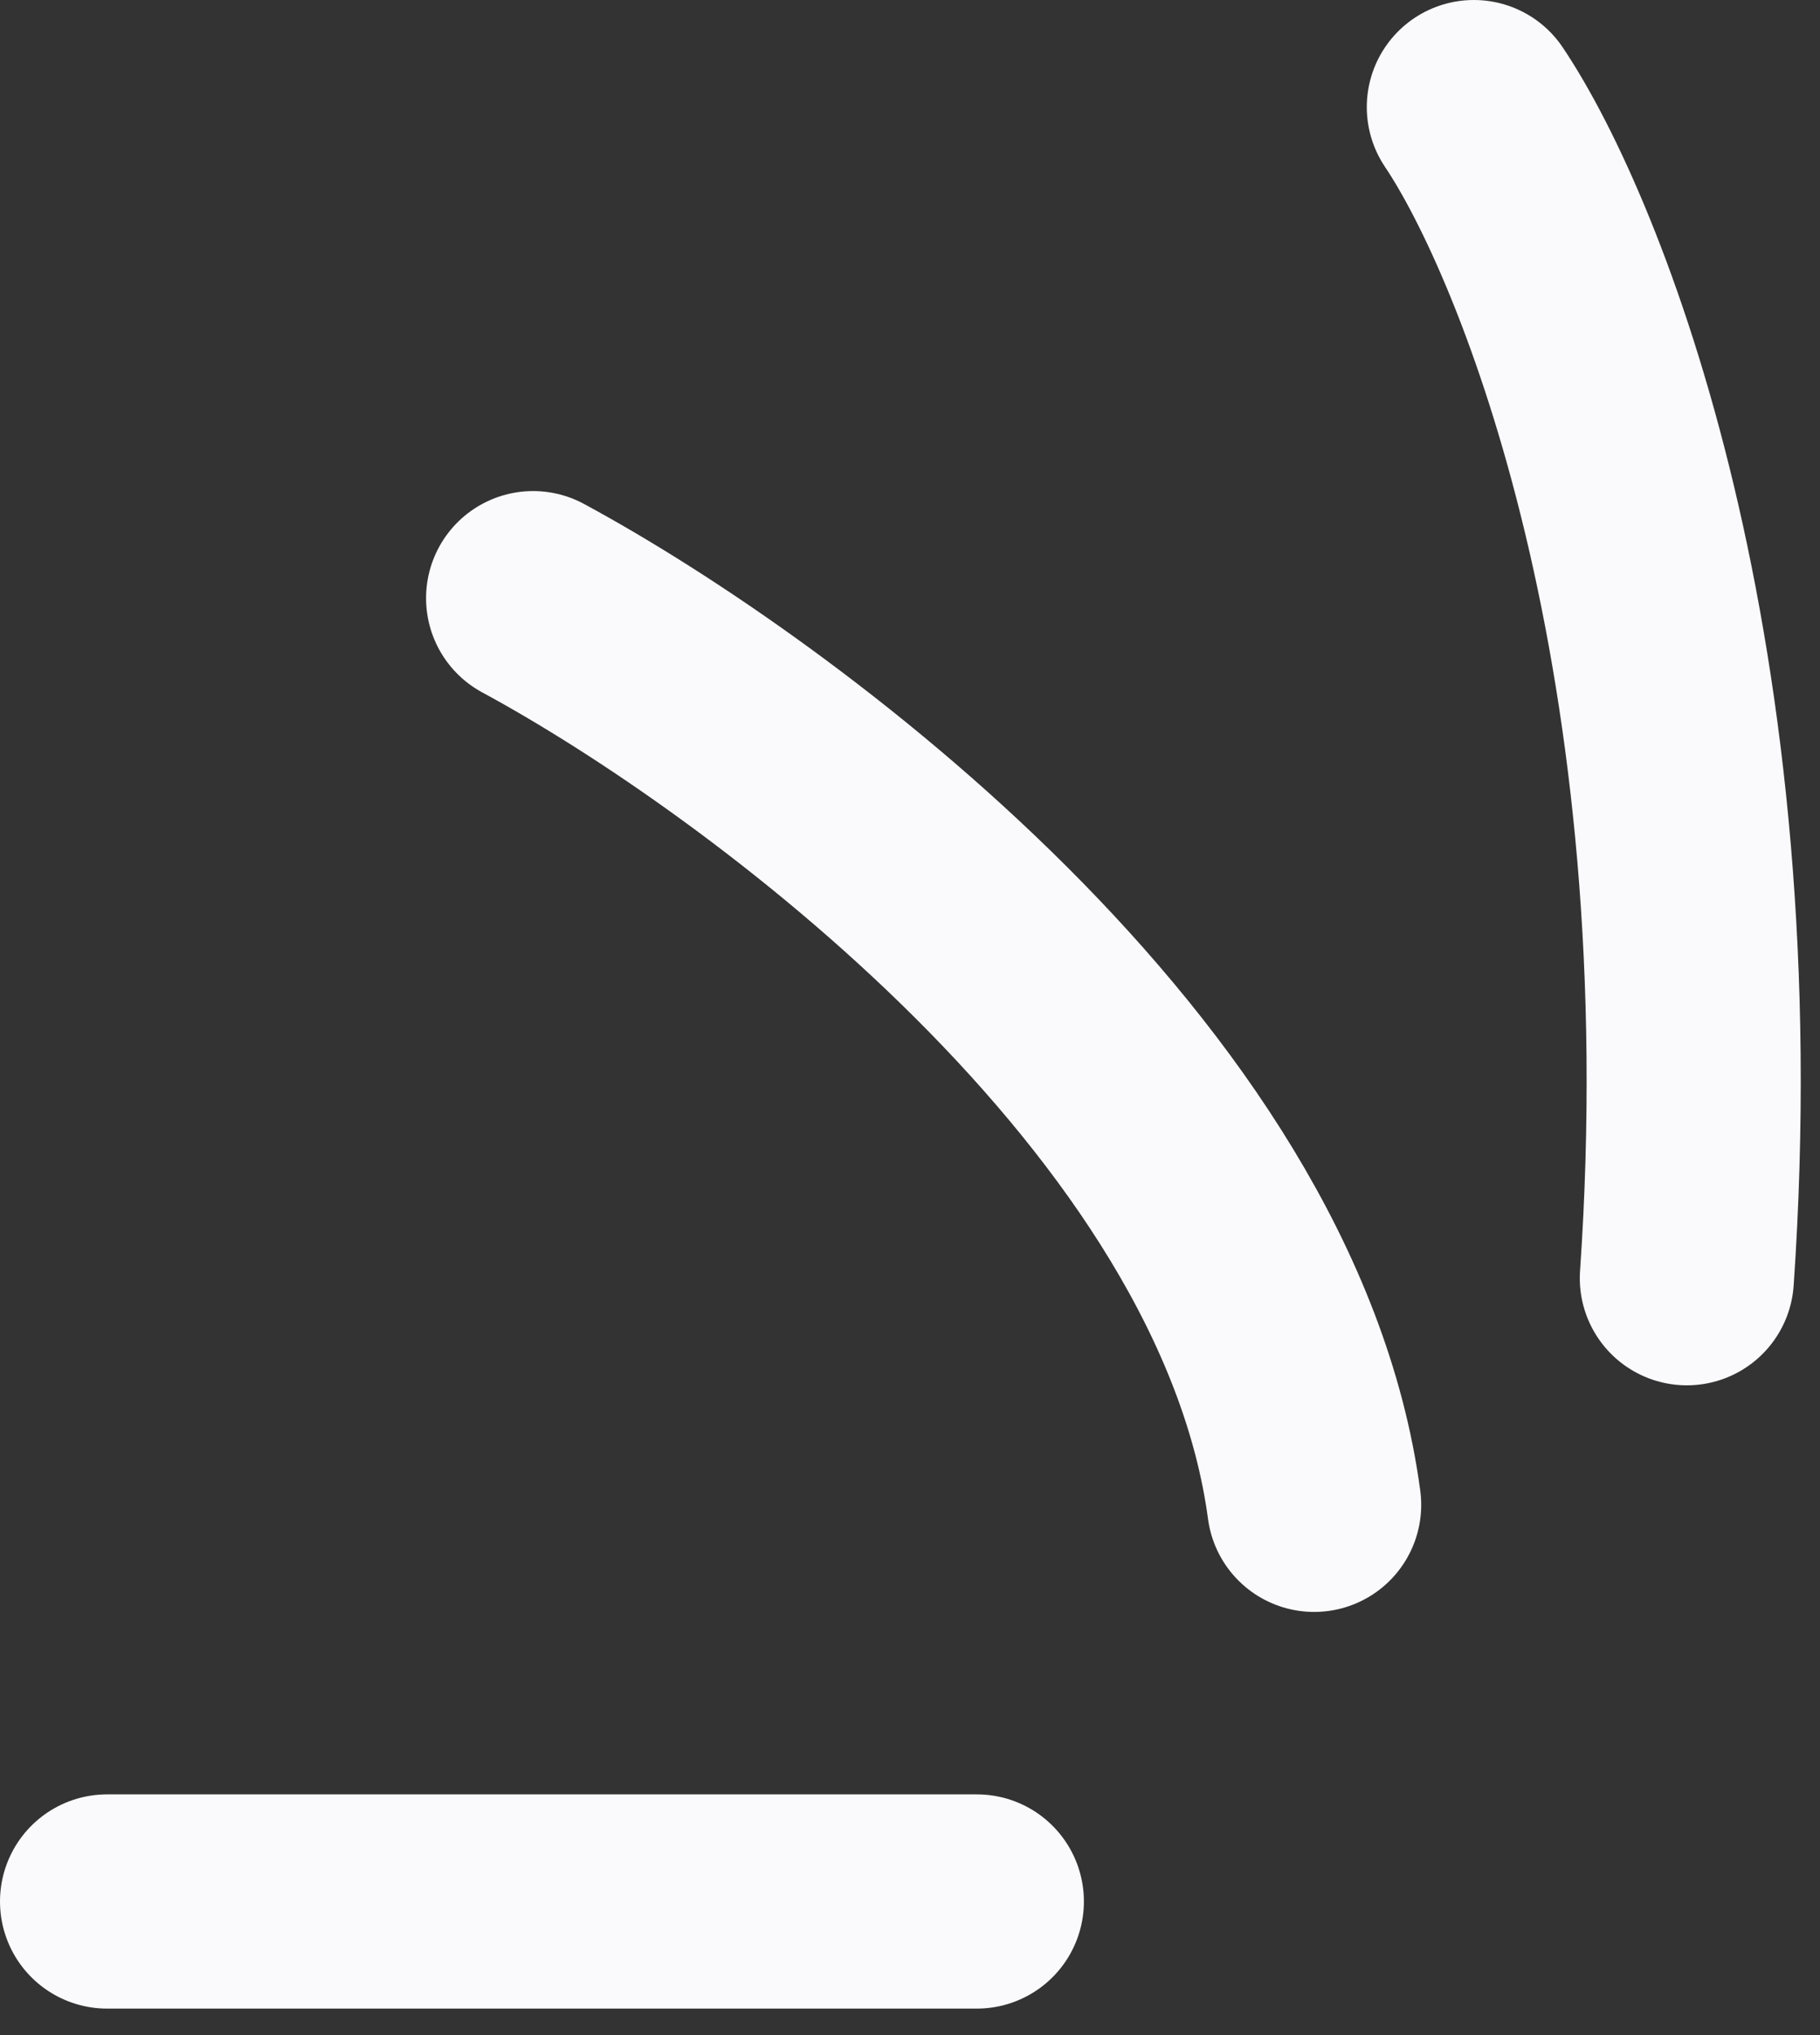 <svg width="51" height="57" viewBox="0 0 51 57" fill="none" xmlns="http://www.w3.org/2000/svg">
<rect x="0" y="0" width="51" height="57" fill="#333333" stroke="none"/>
<path d="M14.939 16.754C21.58 20.341 35.254 30.441 36.825 42.148" stroke="#FAFAFC" stroke-width="6" stroke-linecap="round"/>
<path d="M3 53.258H27.373" stroke="#FAFAFC" stroke-width="6" stroke-linecap="round"/>
<path d="M41.3 3C43.787 6.703 48.463 18.448 47.269 35.801" stroke="#FAFAFC" stroke-width="6" stroke-linecap="round"/>
</svg>
